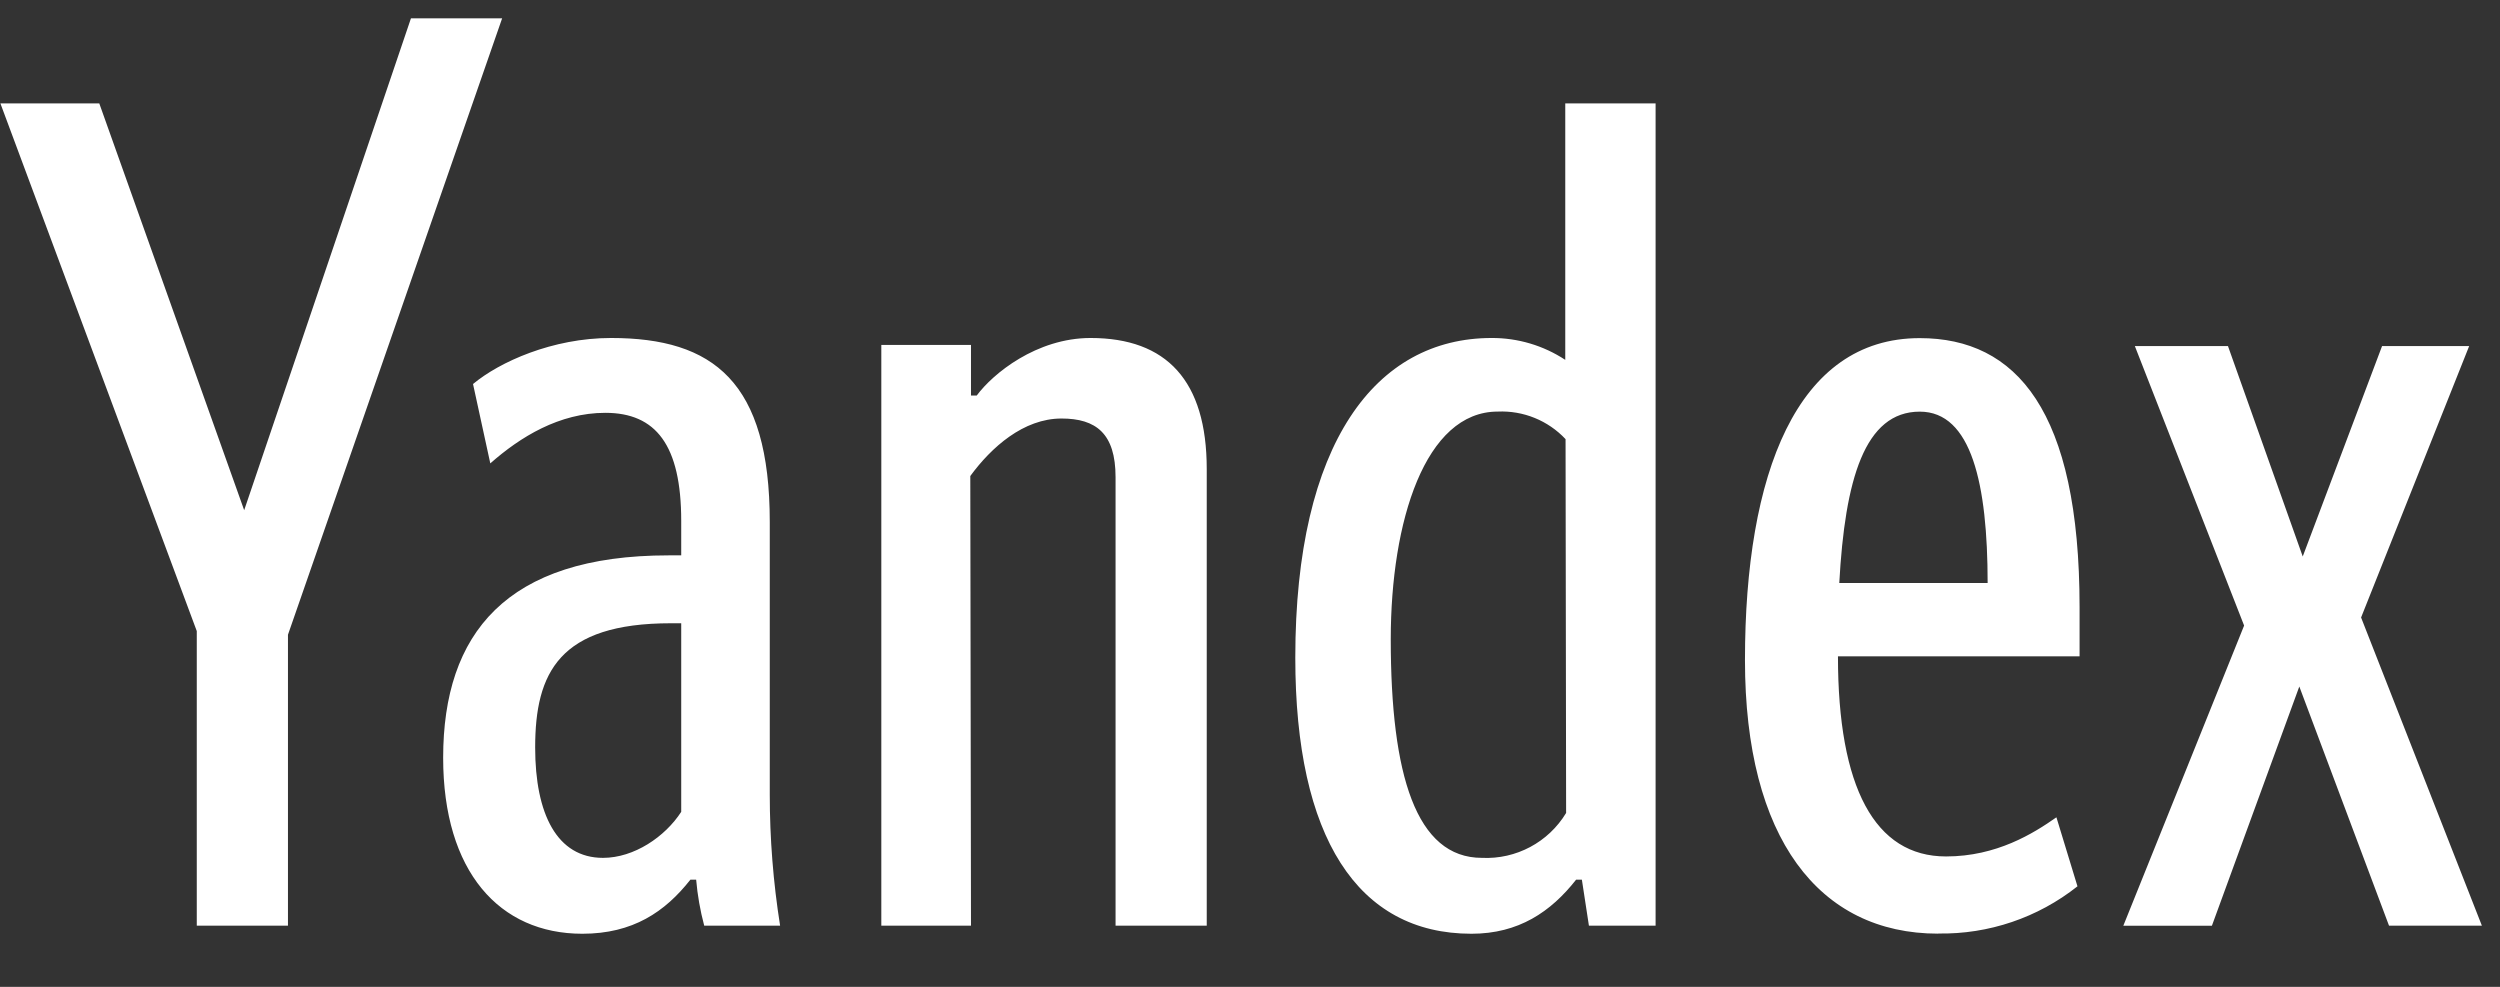<?xml version="1.0" encoding="UTF-8"?>
<svg width="76px" height="30px" viewBox="0 0 76 30" version="1.1" xmlns="http://www.w3.org/2000/svg" xmlns:xlink="http://www.w3.org/1999/xlink">
    <rect x="0" y="0" width="76" height="30" fill="#333333" stroke="none"/>
    <title>yandex@svg</title>
    <g id="HomeScreen" stroke="none" stroke-width="1" fill="none" fill-rule="evenodd">
        <g id="1440/Homescreen" transform="translate(-450, -5214)" fill="#FFFFFF" fill-rule="nonzero">
            <g id="Patterns/Desktop/1440/Footer" transform="translate(0, 4789)">
                <g id="Content" transform="translate(171, 12)">
                    <g id="Logos" transform="translate(1, 312)">
                        <g id="Content" transform="translate(93, 27)">
                            <g id="Row-02" transform="translate(0, 62.591)">
                                <g id="Bounds-Copy-8" transform="translate(179.489, 0)">
                                    <g id="yandex" transform="translate(5.523, 11.966)">
                                        <polygon id="_Compound_Path_" points="5.97 27.583 5.97 18.628 0 2.586 3.006 2.586 7.411 14.953 12.481 0 15.253 0 8.742 18.739 8.742 27.583"></polygon>
                                        <path d="M23.703,27.583 L21.396,27.583 C21.274,27.125 21.192,26.657 21.151,26.185 L20.976,26.185 C20.206,27.163 19.228,27.829 17.69,27.829 C15.172,27.829 13.46,25.942 13.46,22.479 C13.46,18.703 15.379,16.326 20.313,16.326 L20.697,16.326 L20.697,15.279 C20.697,12.972 19.927,11.993 18.39,11.993 C16.991,11.993 15.803,12.727 14.893,13.53 L14.368,11.117 C15.172,10.447 16.78,9.718 18.564,9.718 C21.675,9.718 23.389,11.047 23.389,15.313 L23.389,23.598 C23.389,24.933 23.494,26.265 23.703,27.583 L23.703,27.583 Z M20.697,18.39 L20.383,18.39 C16.991,18.39 16.257,19.893 16.257,22.166 C16.257,24.193 16.923,25.522 18.319,25.522 C19.264,25.522 20.206,24.882 20.697,24.123 L20.697,18.39 Z M29.506,27.583 L26.78,27.583 L26.78,9.929 L29.506,9.929 L29.506,11.467 L29.681,11.467 C30.172,10.801 31.5,9.718 33.142,9.718 C35.449,9.718 36.673,11.012 36.673,13.703 L36.673,27.583 L33.901,27.583 L33.901,13.948 C33.901,12.62 33.306,12.166 32.257,12.166 C31.103,12.166 30.125,13.04 29.485,13.914 L29.506,27.583 Z M39.365,19.436 C39.365,12.899 41.813,9.718 45.335,9.718 C46.13,9.715 46.908,9.946 47.572,10.383 L47.572,2.586 L50.318,2.586 L50.318,27.583 L48.291,27.583 L48.077,26.185 L47.902,26.185 C47.133,27.163 46.154,27.829 44.721,27.829 C41.255,27.829 39.365,24.893 39.365,19.439 L39.365,19.436 Z M47.581,12.793 C47.049,12.226 46.295,11.92 45.519,11.955 C43.316,11.955 42.267,15.277 42.267,18.878 C42.267,23.004 43.037,25.522 45.039,25.522 C46.078,25.571 47.06,25.047 47.598,24.157 L47.581,12.793 Z M58.909,27.826 C55.284,27.826 53.035,24.925 53.035,19.511 C53.035,13.848 54.608,9.722 58.348,9.722 C61.284,9.722 63.207,11.925 63.207,17.903 L63.207,19.396 L55.862,19.396 C55.862,23.381 56.981,25.479 59.147,25.479 C60.685,25.479 61.804,24.78 62.503,24.289 L63.143,26.387 C61.94,27.341 60.444,27.848 58.909,27.822 L58.909,27.826 Z M55.902,17.166 L60.412,17.166 C60.412,14.159 59.921,11.957 58.35,11.957 C56.672,11.957 56.075,14.019 55.902,17.166 L55.902,17.166 Z M75.051,9.963 L71.765,18.215 L75.437,27.583 L72.614,27.583 L69.887,20.313 L67.23,27.585 L64.537,27.585 L68.209,18.46 L64.887,9.963 L67.718,9.963 L69.991,16.36 L72.403,9.963 L75.051,9.963 Z" id="_Compound_Path_2"></path>
                                    </g>
                                </g>
                            </g>
                        </g>
                    </g>
                </g>
            </g>
        </g>
    </g>
</svg>